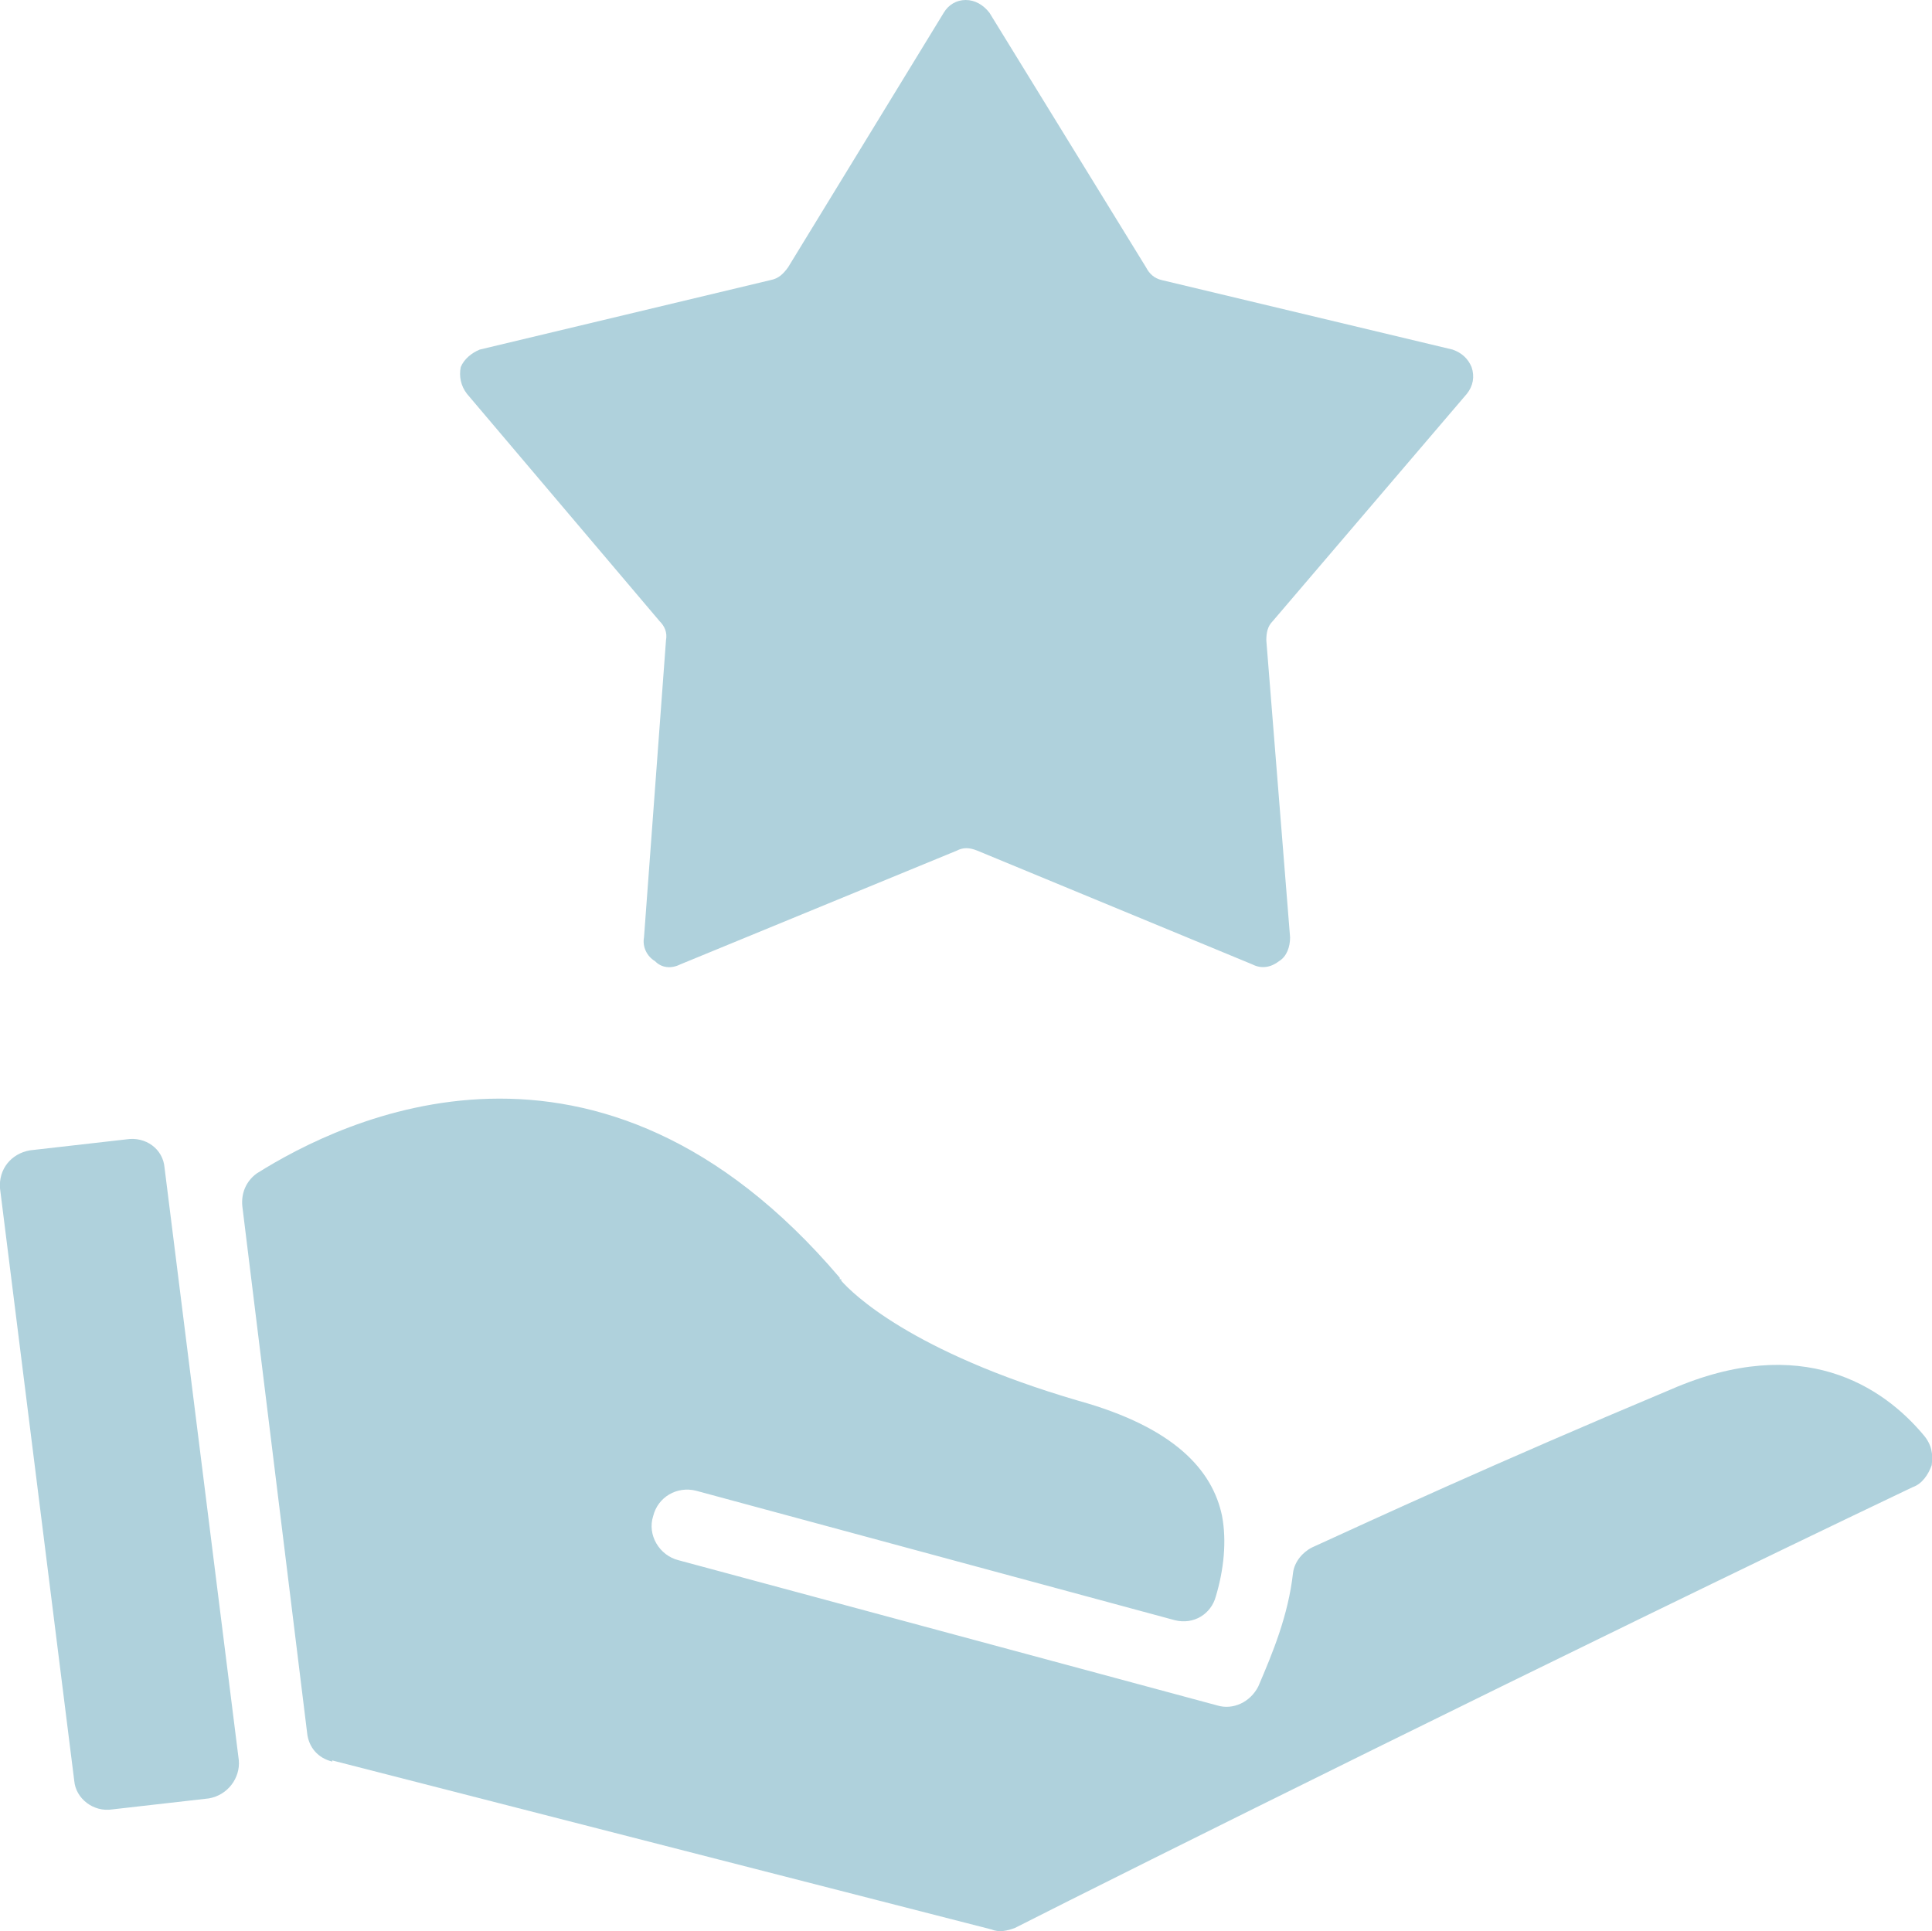 <?xml version="1.0" encoding="UTF-8"?>
<svg id="_レイヤー_2" data-name="レイヤー 2" xmlns="http://www.w3.org/2000/svg" viewBox="0 0 65.04 65.02">
  <defs>
    <style>
      .cls-1 {
        fill: #afd1dc;
        fill-rule: evenodd;
        stroke-width: 0px;
      }
    </style>
  </defs>
  <g id="_編集モード" data-name="編集モード">
    <path class="cls-1" d="m4.26,38.36l-3.25.37c-.64.11-1.06.64-1.01,1.28l2.5,19.95c.05.59.64,1.06,1.28.96l3.25-.37c.64-.11,1.06-.69,1.01-1.28l-2.5-19.95c-.05-.64-.64-1.06-1.28-.96h0Z"/>
    <path class="cls-1" d="m11.18,59.27l22.19,5.69c.27.11.53.05.8-.05,3.56-1.81,18.73-9.36,30.22-14.84.32-.11.53-.43.64-.74.05-.37,0-.69-.27-1.01-1.38-1.65-4.1-3.46-8.51-1.54-5.96,2.5-10.11,4.42-12.08,5.32-.32.16-.59.48-.64.85-.16,1.44-.69,2.71-1.17,3.83-.27.53-.85.8-1.38.64l-18.14-4.89c-.64-.16-1.06-.85-.85-1.49.16-.64.8-1.01,1.44-.85l16.12,4.36c.64.16,1.22-.21,1.38-.8.27-.9.37-1.86.21-2.71-.32-1.54-1.6-2.98-4.84-3.88-5.64-1.65-7.61-3.62-7.98-4.04v-.05h-.05v-.05c-8.14-9.58-16.76-5.32-19.63-3.51-.37.27-.53.69-.48,1.12l2.18,17.72c.05.48.37.85.85.96h0Z"/>
    <path class="cls-1" d="m33.31.43l5.27,8.57c.11.21.27.37.53.43l9.79,2.34c.32.11.53.32.64.59.11.32.05.64-.16.9l-6.54,7.66c-.16.16-.21.37-.21.64l.8,10c0,.32-.11.64-.37.8-.27.21-.59.27-.9.11l-9.26-3.83c-.27-.11-.48-.11-.69,0l-9.31,3.83c-.32.16-.64.11-.85-.11-.27-.16-.43-.48-.37-.8l.74-10c.05-.27-.05-.48-.21-.64l-6.49-7.66c-.21-.27-.27-.59-.21-.9.11-.27.37-.48.64-.59l9.79-2.34c.27-.05.43-.21.59-.43L31.77.43c.16-.27.43-.43.74-.43s.59.16.8.43h0Z"/>
  </g>
</svg>